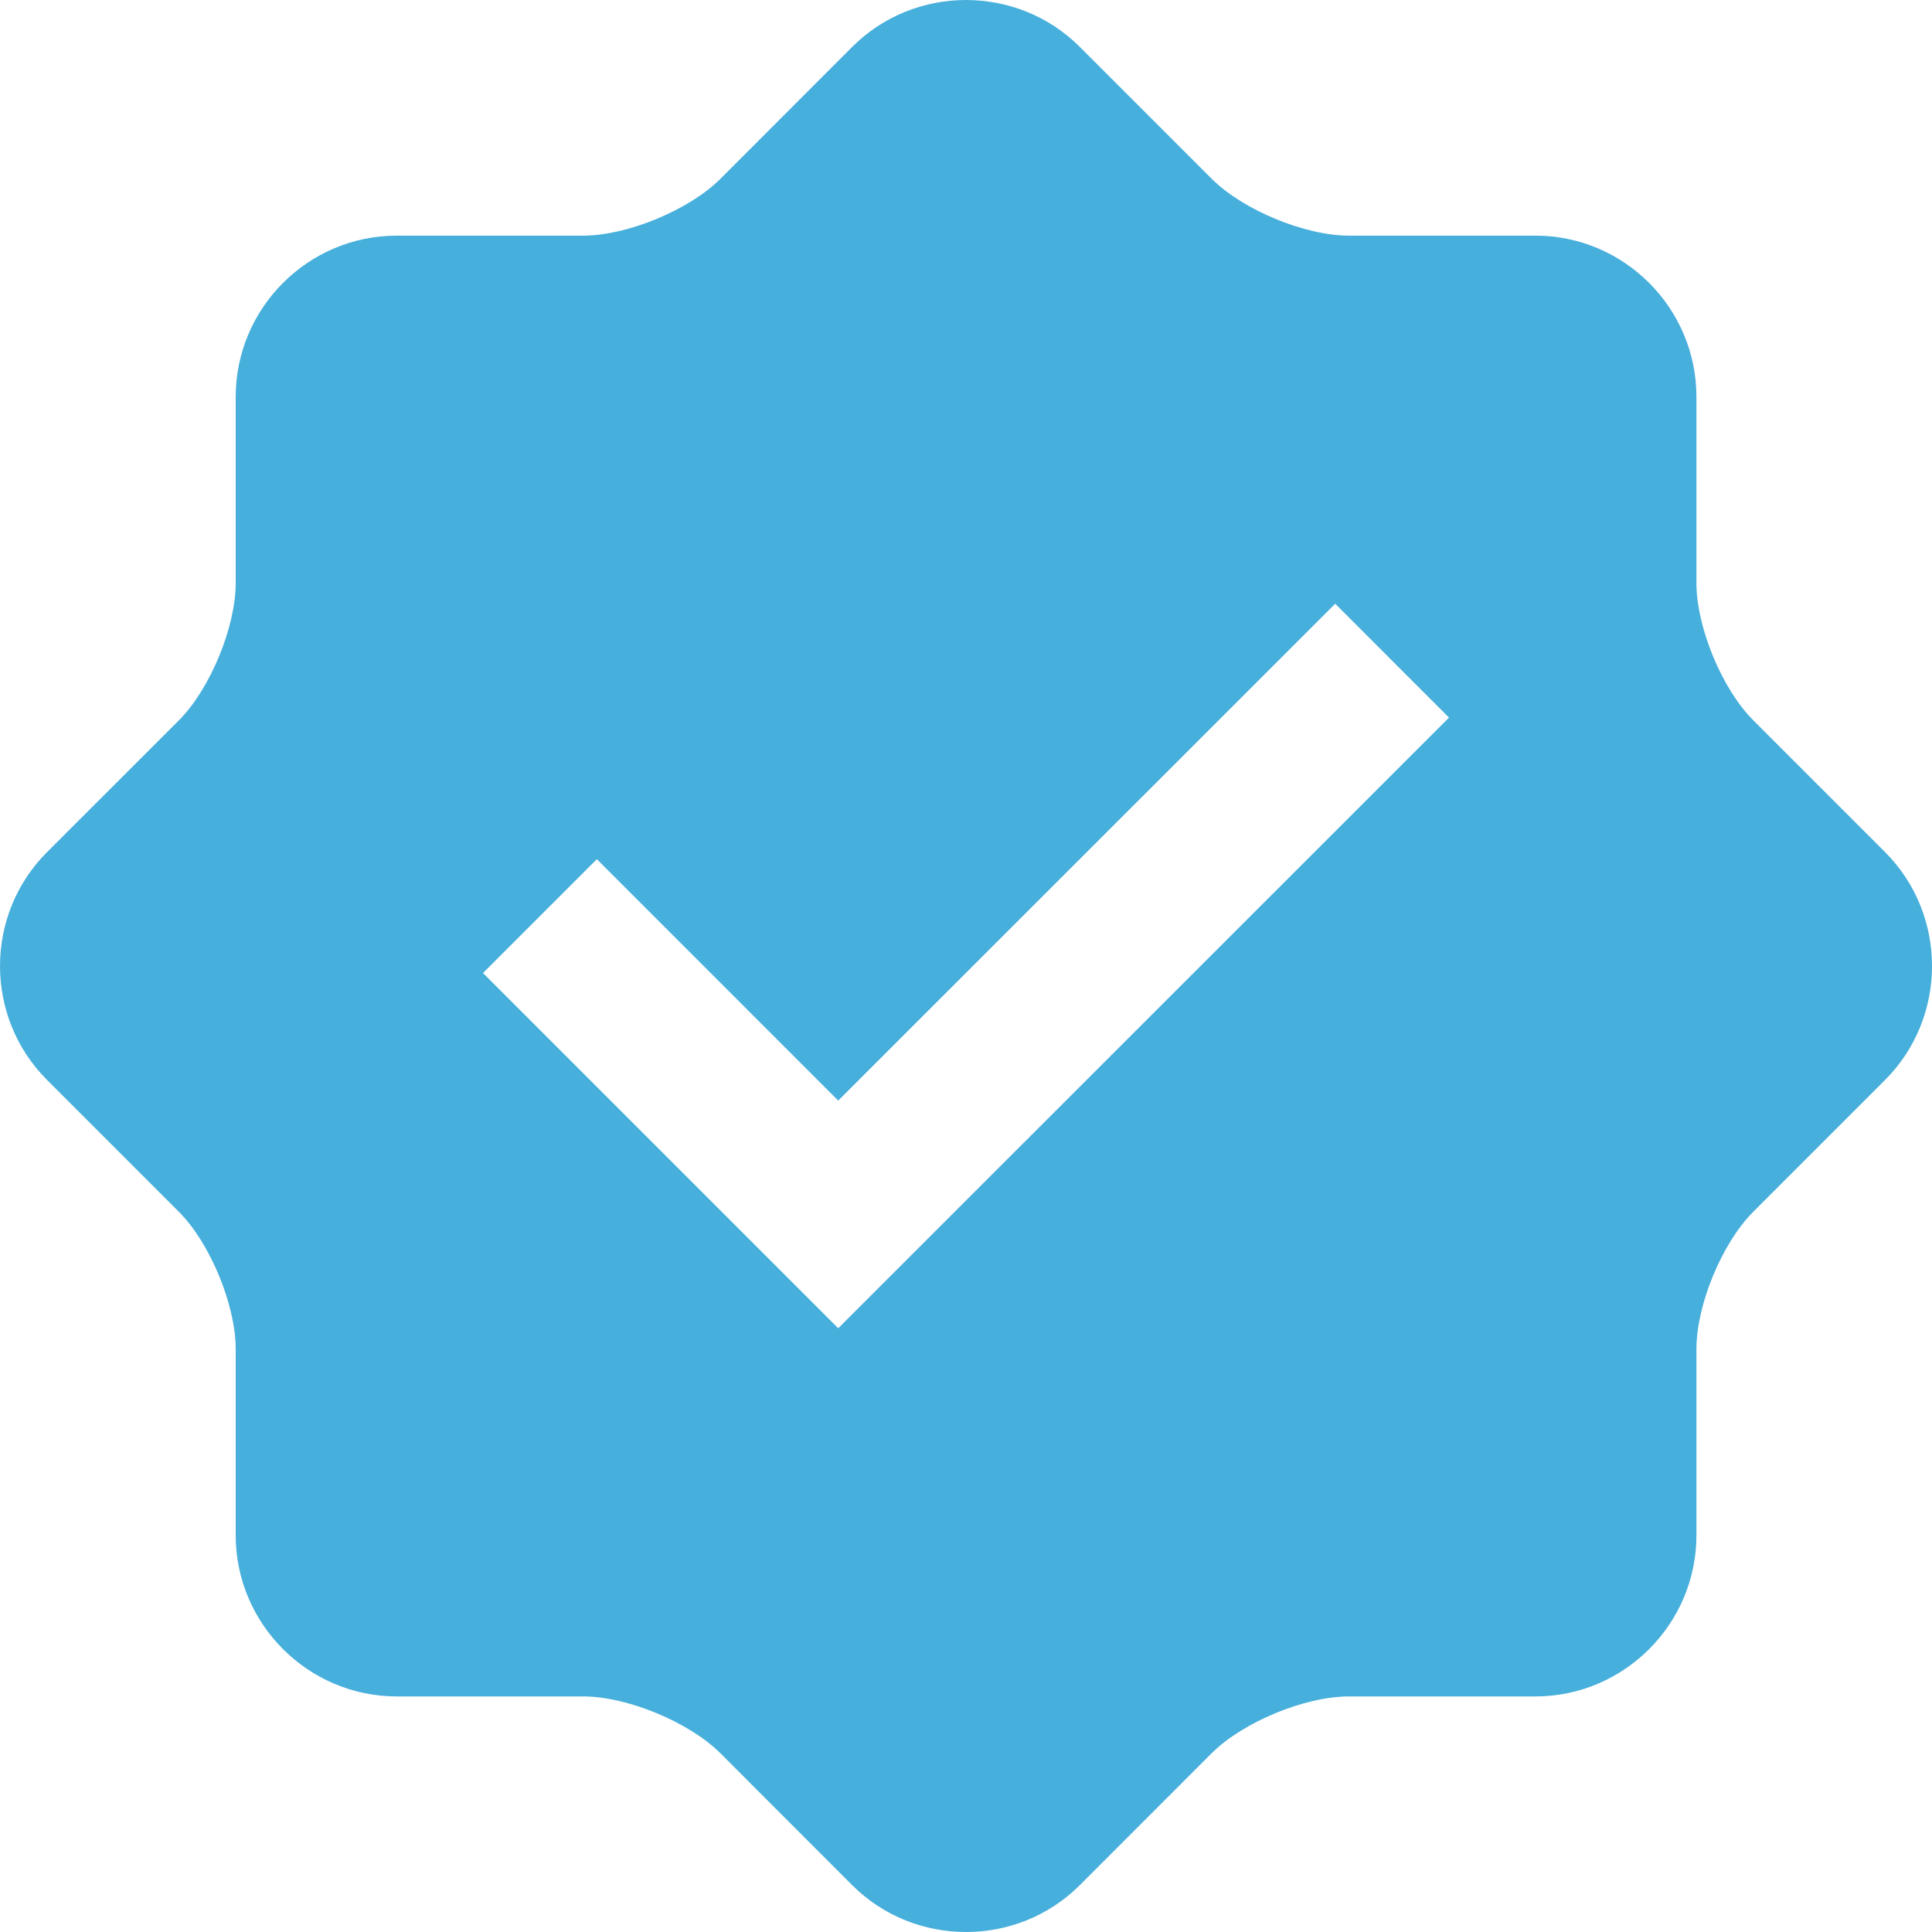 <svg width="30" height="30" viewBox="0 0 30 30" fill="none" xmlns="http://www.w3.org/2000/svg">
<g clip-path="url(#clip0_43_1004)">
<path d="M29.272 13.232L27.226 11.186C26.74 10.701 26.342 9.741 26.342 9.053V6.16C26.342 4.784 25.218 3.659 23.842 3.659H20.948C20.26 3.659 19.299 3.26 18.814 2.775L16.768 0.729C15.796 -0.243 14.204 -0.243 13.232 0.729L11.187 2.776C10.701 3.262 9.739 3.659 9.053 3.659H6.16C4.785 3.659 3.66 4.784 3.66 6.16V9.053C3.66 9.739 3.262 10.701 2.776 11.187L0.73 13.232C-0.243 14.204 -0.243 15.796 0.73 16.769L2.776 18.815C3.262 19.301 3.66 20.263 3.66 20.948V23.842C3.66 25.216 4.785 26.342 6.16 26.342H9.053C9.74 26.342 10.701 26.74 11.187 27.225L13.232 29.272C14.204 30.243 15.796 30.243 16.768 29.272L18.814 27.225C19.3 26.74 20.26 26.342 20.948 26.342H23.842C25.218 26.342 26.342 25.216 26.342 23.842V20.948C26.342 20.26 26.74 19.3 27.226 18.815L29.272 16.769C30.243 15.796 30.243 14.204 29.272 13.232ZM13.016 20.625L7.5 15.109L9.268 13.341L13.016 17.09L20.733 9.375L22.5 11.143L13.016 20.625Z" fill="#47AFDC"/>
</g>
<defs>
<clipPath id="clip0_43_1004">
<rect width="30" height="30" fill="white"/>
</clipPath>
</defs>
</svg>
